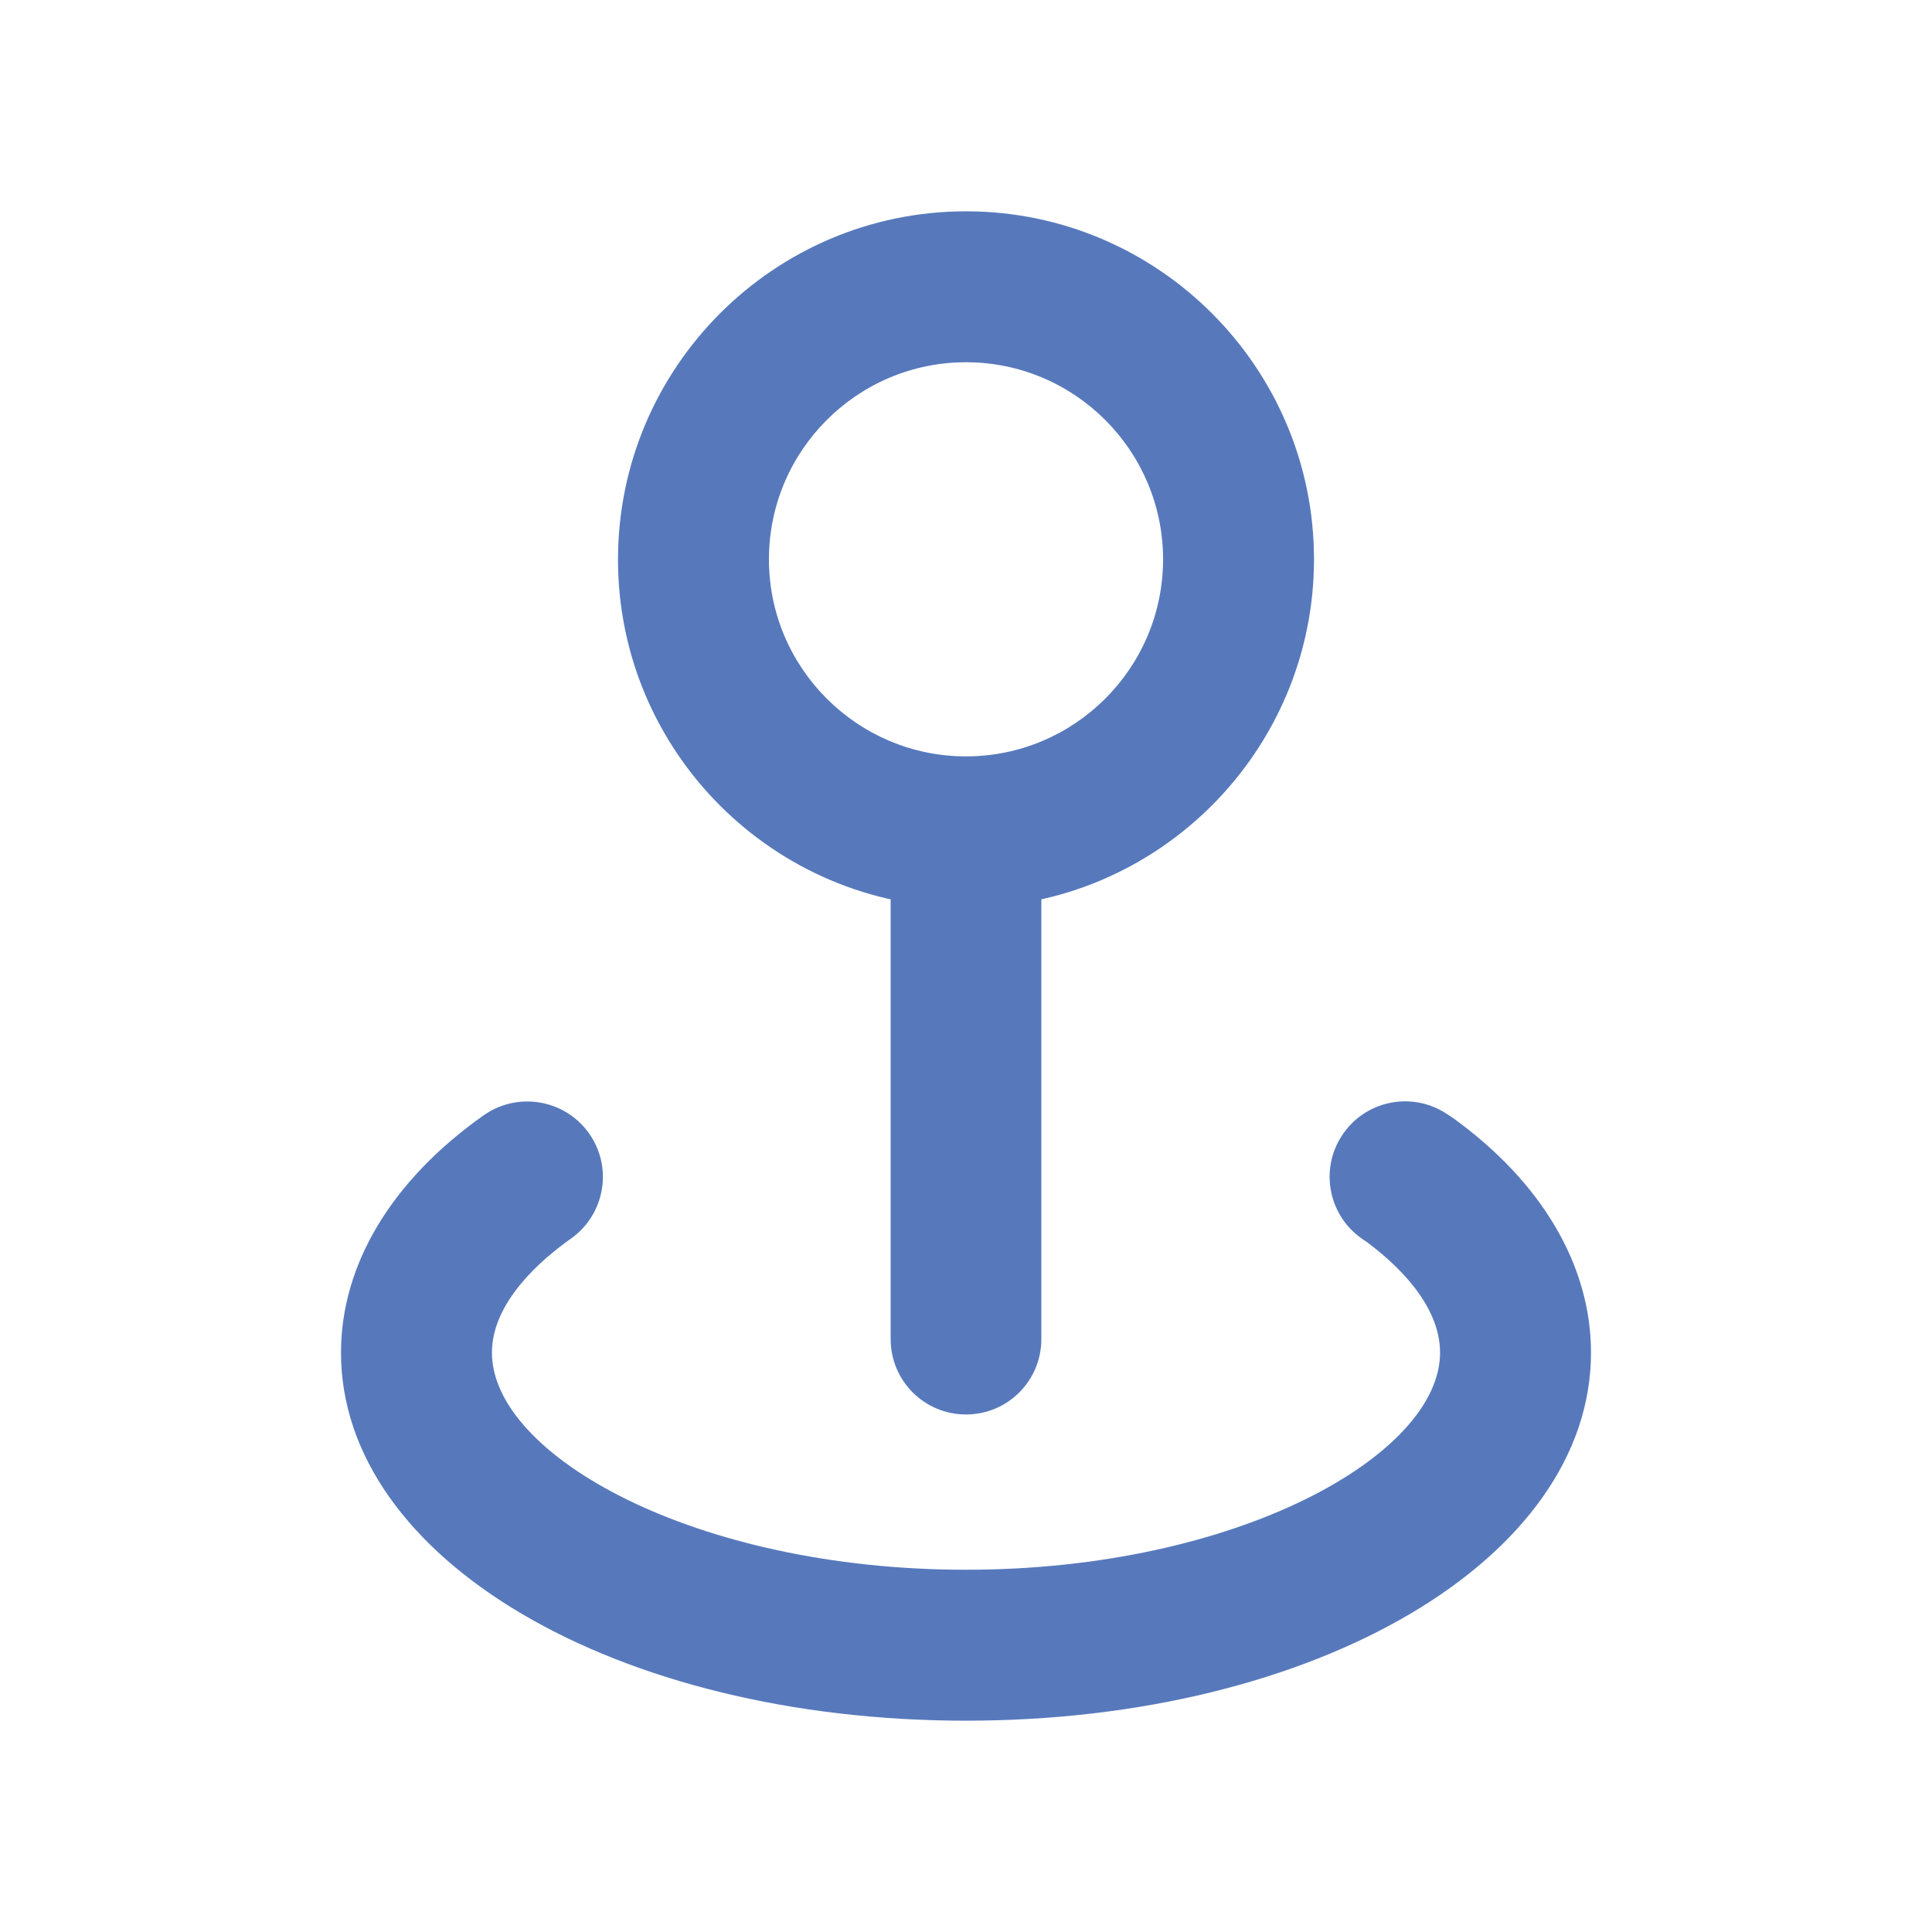 <?xml version="1.0" encoding="utf-8"?>
<!-- Generator: Adobe Illustrator 27.8.1, SVG Export Plug-In . SVG Version: 6.00 Build 0)  -->
<svg version="1.1" id="Layer_1" xmlns="http://www.w3.org/2000/svg" xmlns:xlink="http://www.w3.org/1999/xlink" x="0px" y="0px"
	 viewBox="0 0 800 800" style="enable-background:new 0 0 800 800;" xml:space="preserve">
<style type="text/css">
	.st0{fill:#5779BC;}
</style>
<g>
	<g>
		<path class="st0" d="M400,375.8c-79.5,0-144.1-64.6-144.1-144.1S320.5,87.5,400,87.5c79.5,0,144.1,64.7,144.1,144.1
			S479.5,375.8,400,375.8z M400,150c-45,0-81.6,36.6-81.6,81.6s36.6,81.6,81.6,81.6s81.6-36.6,81.6-81.6S445,150,400,150z"/>
	</g>
	<g>
		<path class="st0" d="M400,585.7c-17.3,0-31.2-14-31.2-31.2v-203c0-17.3,14-31.2,31.2-31.2s31.2,14,31.2,31.2v203
			C431.2,571.7,417.3,585.7,400,585.7z"/>
	</g>
	<g>
		<path class="st0" d="M400,712.5c-145.1,0-258.8-67-258.8-152.4c0-36.5,21-71.4,59.1-98.3c14.1-9.9,33.6-6.6,43.6,7.5
			c10,14.1,6.6,33.6-7.5,43.6c-12.2,8.6-32.7,26.2-32.7,47.2c0,42.5,84,89.9,196.3,89.9s196.3-47.5,196.3-89.9
			c0-20.3-18.8-37.3-30.6-46c-0.8-0.5-1.5-1-2.2-1.5c-14-10.1-17.1-29.7-7-43.6c9.8-13.6,28.6-17,42.5-7.8c0.9,0.6,1.8,1.1,2.6,1.7
			c36.9,26.6,57.2,61.2,57.2,97.2C658.8,645.5,545.1,712.5,400,712.5z"/>
	</g>
</g>
</svg>
